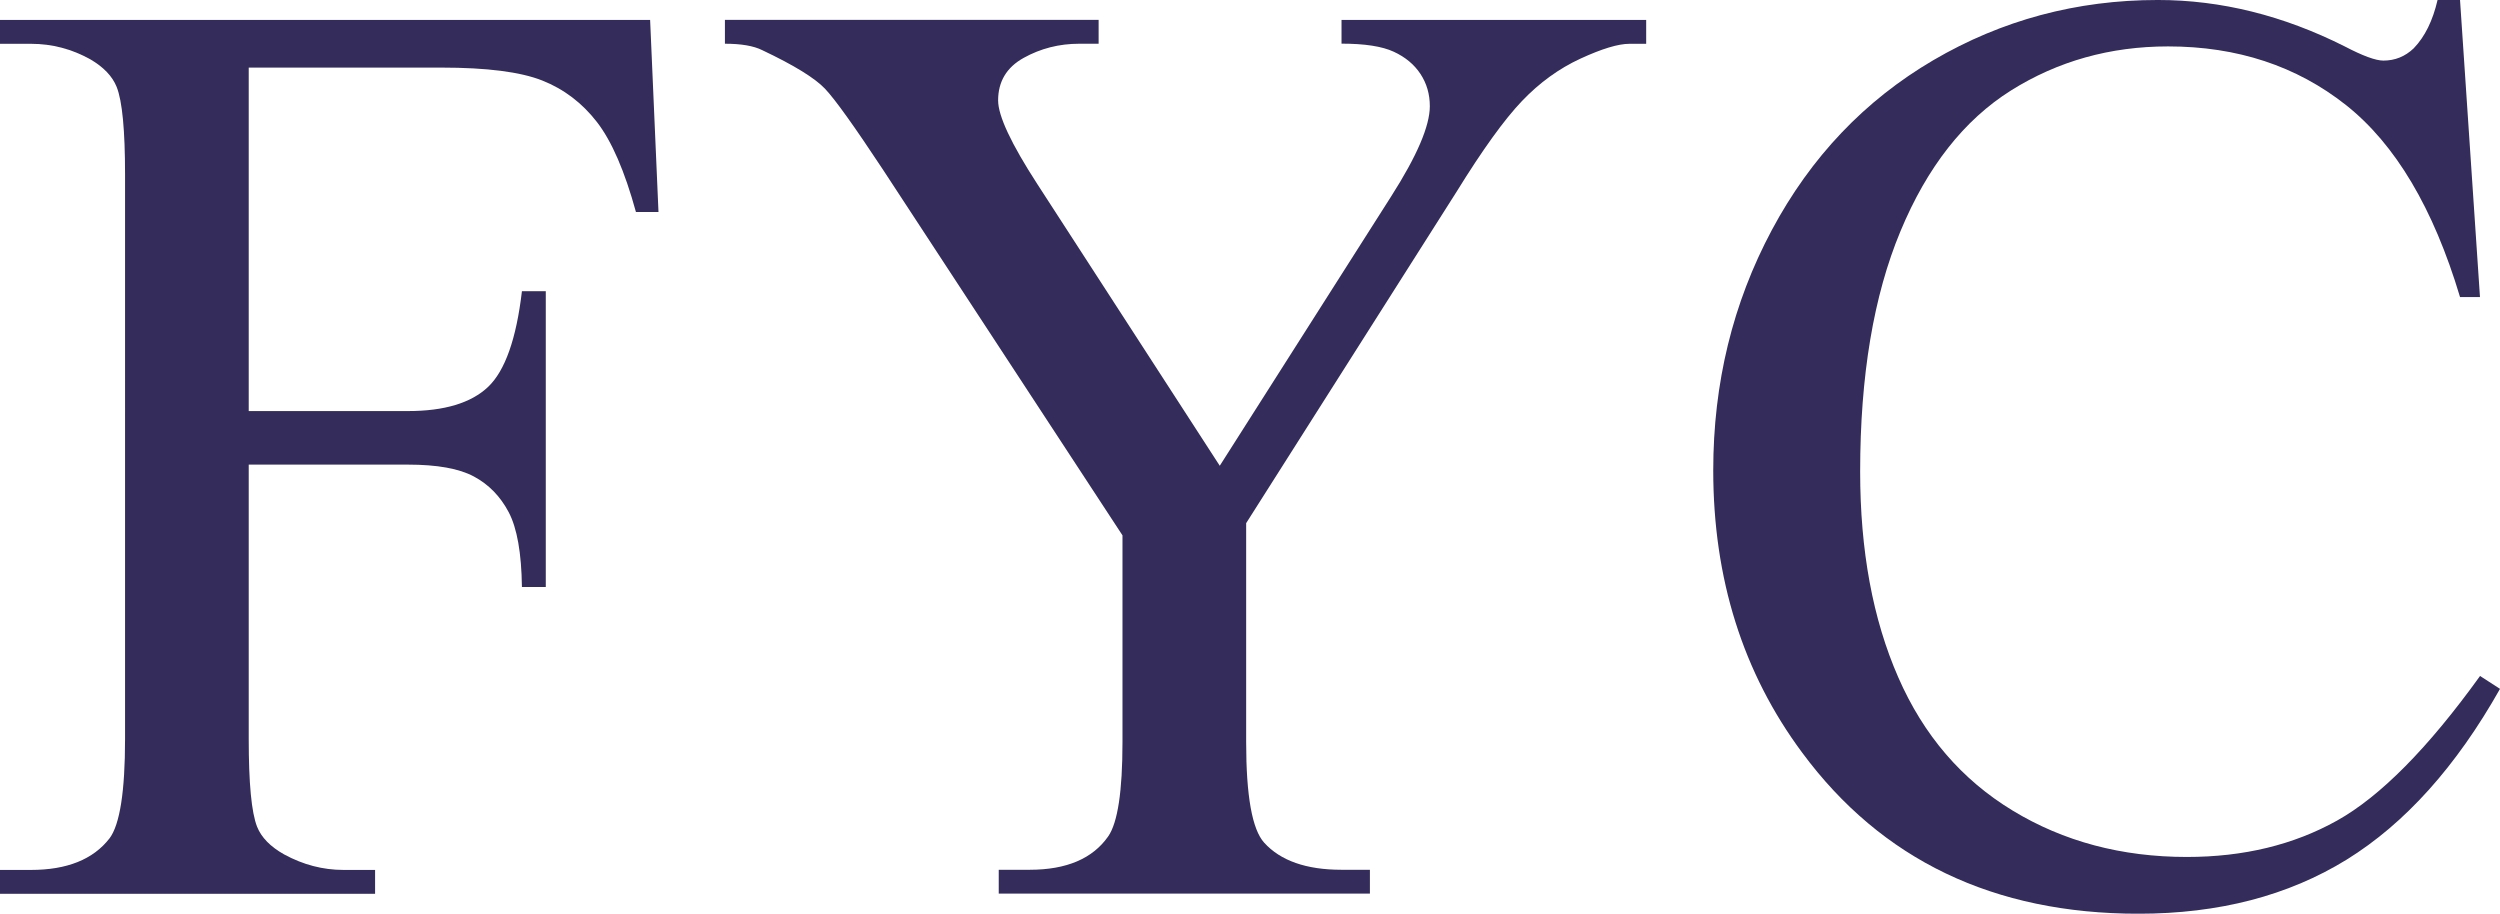 <?xml version="1.0" encoding="UTF-8"?>
<svg id="a" data-name="Layer_1" xmlns="http://www.w3.org/2000/svg" viewBox="0 0 325.86 119.09">
  <defs>
    <style>
      .b {
        fill: #342d5b;
      }
    </style>
  </defs>
  <path class="b" d="M32.42,8.82v44.76h20.74c4.76,0,8.24-1.05,10.46-3.15,2.21-2.1,3.68-6.26,4.41-12.47h3.11v38.55h-3.11c-.06-4.42-.63-7.67-1.72-9.74-1.09-2.07-2.6-3.62-4.54-4.66-1.93-1.04-4.8-1.55-8.61-1.55h-20.74v35.78c0,5.77.36,9.57,1.09,11.42.56,1.4,1.73,2.6,3.53,3.61,2.46,1.34,5.04,2.02,7.73,2.02h4.12v3.11H0v-3.11h4.03c4.7,0,8.12-1.37,10.25-4.12,1.34-1.79,2.02-6.1,2.02-12.93V22.76c0-5.77-.36-9.57-1.09-11.42-.56-1.4-1.71-2.6-3.44-3.61-2.41-1.34-4.98-2.02-7.73-2.02H0v-3.11h84.74l1.09,25.03h-2.94c-1.46-5.32-3.15-9.22-5.08-11.72-1.93-2.49-4.31-4.3-7.14-5.42-2.83-1.12-7.21-1.68-13.14-1.68h-25.11Z"/>
  <path class="b" d="M174.85,2.6h39.72v3.11h-2.18c-1.46,0-3.58.64-6.38,1.93-2.8,1.29-5.35,3.14-7.64,5.54-2.3,2.41-5.12,6.33-8.48,11.76l-27.46,43.25v28.55c0,7,.78,11.37,2.35,13.1,2.13,2.35,5.49,3.53,10.08,3.53h3.7v3.11h-48.38v-3.11h4.03c4.81,0,8.23-1.46,10.25-4.37,1.23-1.79,1.85-5.88,1.85-12.26v-26.96l-31.24-47.7c-3.7-5.6-6.2-9.1-7.52-10.5-1.32-1.4-4.05-3.08-8.19-5.04-1.12-.56-2.74-.84-4.87-.84v-3.11h48.71v3.11h-2.52c-2.63,0-5.05.62-7.26,1.85-2.21,1.23-3.32,3.08-3.32,5.54,0,2.02,1.71,5.66,5.12,10.92l23.77,36.7,22.34-35.11c3.36-5.26,5.04-9.18,5.04-11.76,0-1.57-.41-2.97-1.22-4.2-.81-1.23-1.97-2.2-3.49-2.9-1.51-.7-3.78-1.05-6.8-1.05v-3.11Z"/>
  <path class="b" d="M320.65,0l2.6,38.72h-2.6c-3.47-11.59-8.43-19.93-14.87-25.03-6.44-5.09-14.17-7.64-23.18-7.64-7.56,0-14.39,1.92-20.49,5.75-6.1,3.84-10.91,9.95-14.4,18.35-3.5,8.4-5.25,18.84-5.25,31.33,0,10.3,1.65,19.23,4.96,26.79,3.3,7.56,8.27,13.35,14.91,17.38,6.63,4.03,14.21,6.05,22.72,6.05,7.39,0,13.91-1.58,19.57-4.74,5.65-3.16,11.87-9.45,18.64-18.85l2.6,1.68c-5.71,10.13-12.38,17.55-19.99,22.26-7.62,4.7-16.66,7.05-27.13,7.05-18.87,0-33.48-7-43.84-21-7.73-10.41-11.59-22.68-11.59-36.79,0-11.37,2.55-21.81,7.64-31.33,5.09-9.52,12.11-16.89,21.04-22.13,8.93-5.23,18.69-7.85,29.27-7.85,8.23,0,16.35,2.02,24.36,6.05,2.35,1.23,4.03,1.85,5.04,1.85,1.51,0,2.83-.53,3.95-1.6,1.46-1.51,2.49-3.61,3.11-6.3h2.94Z"/>
</svg>